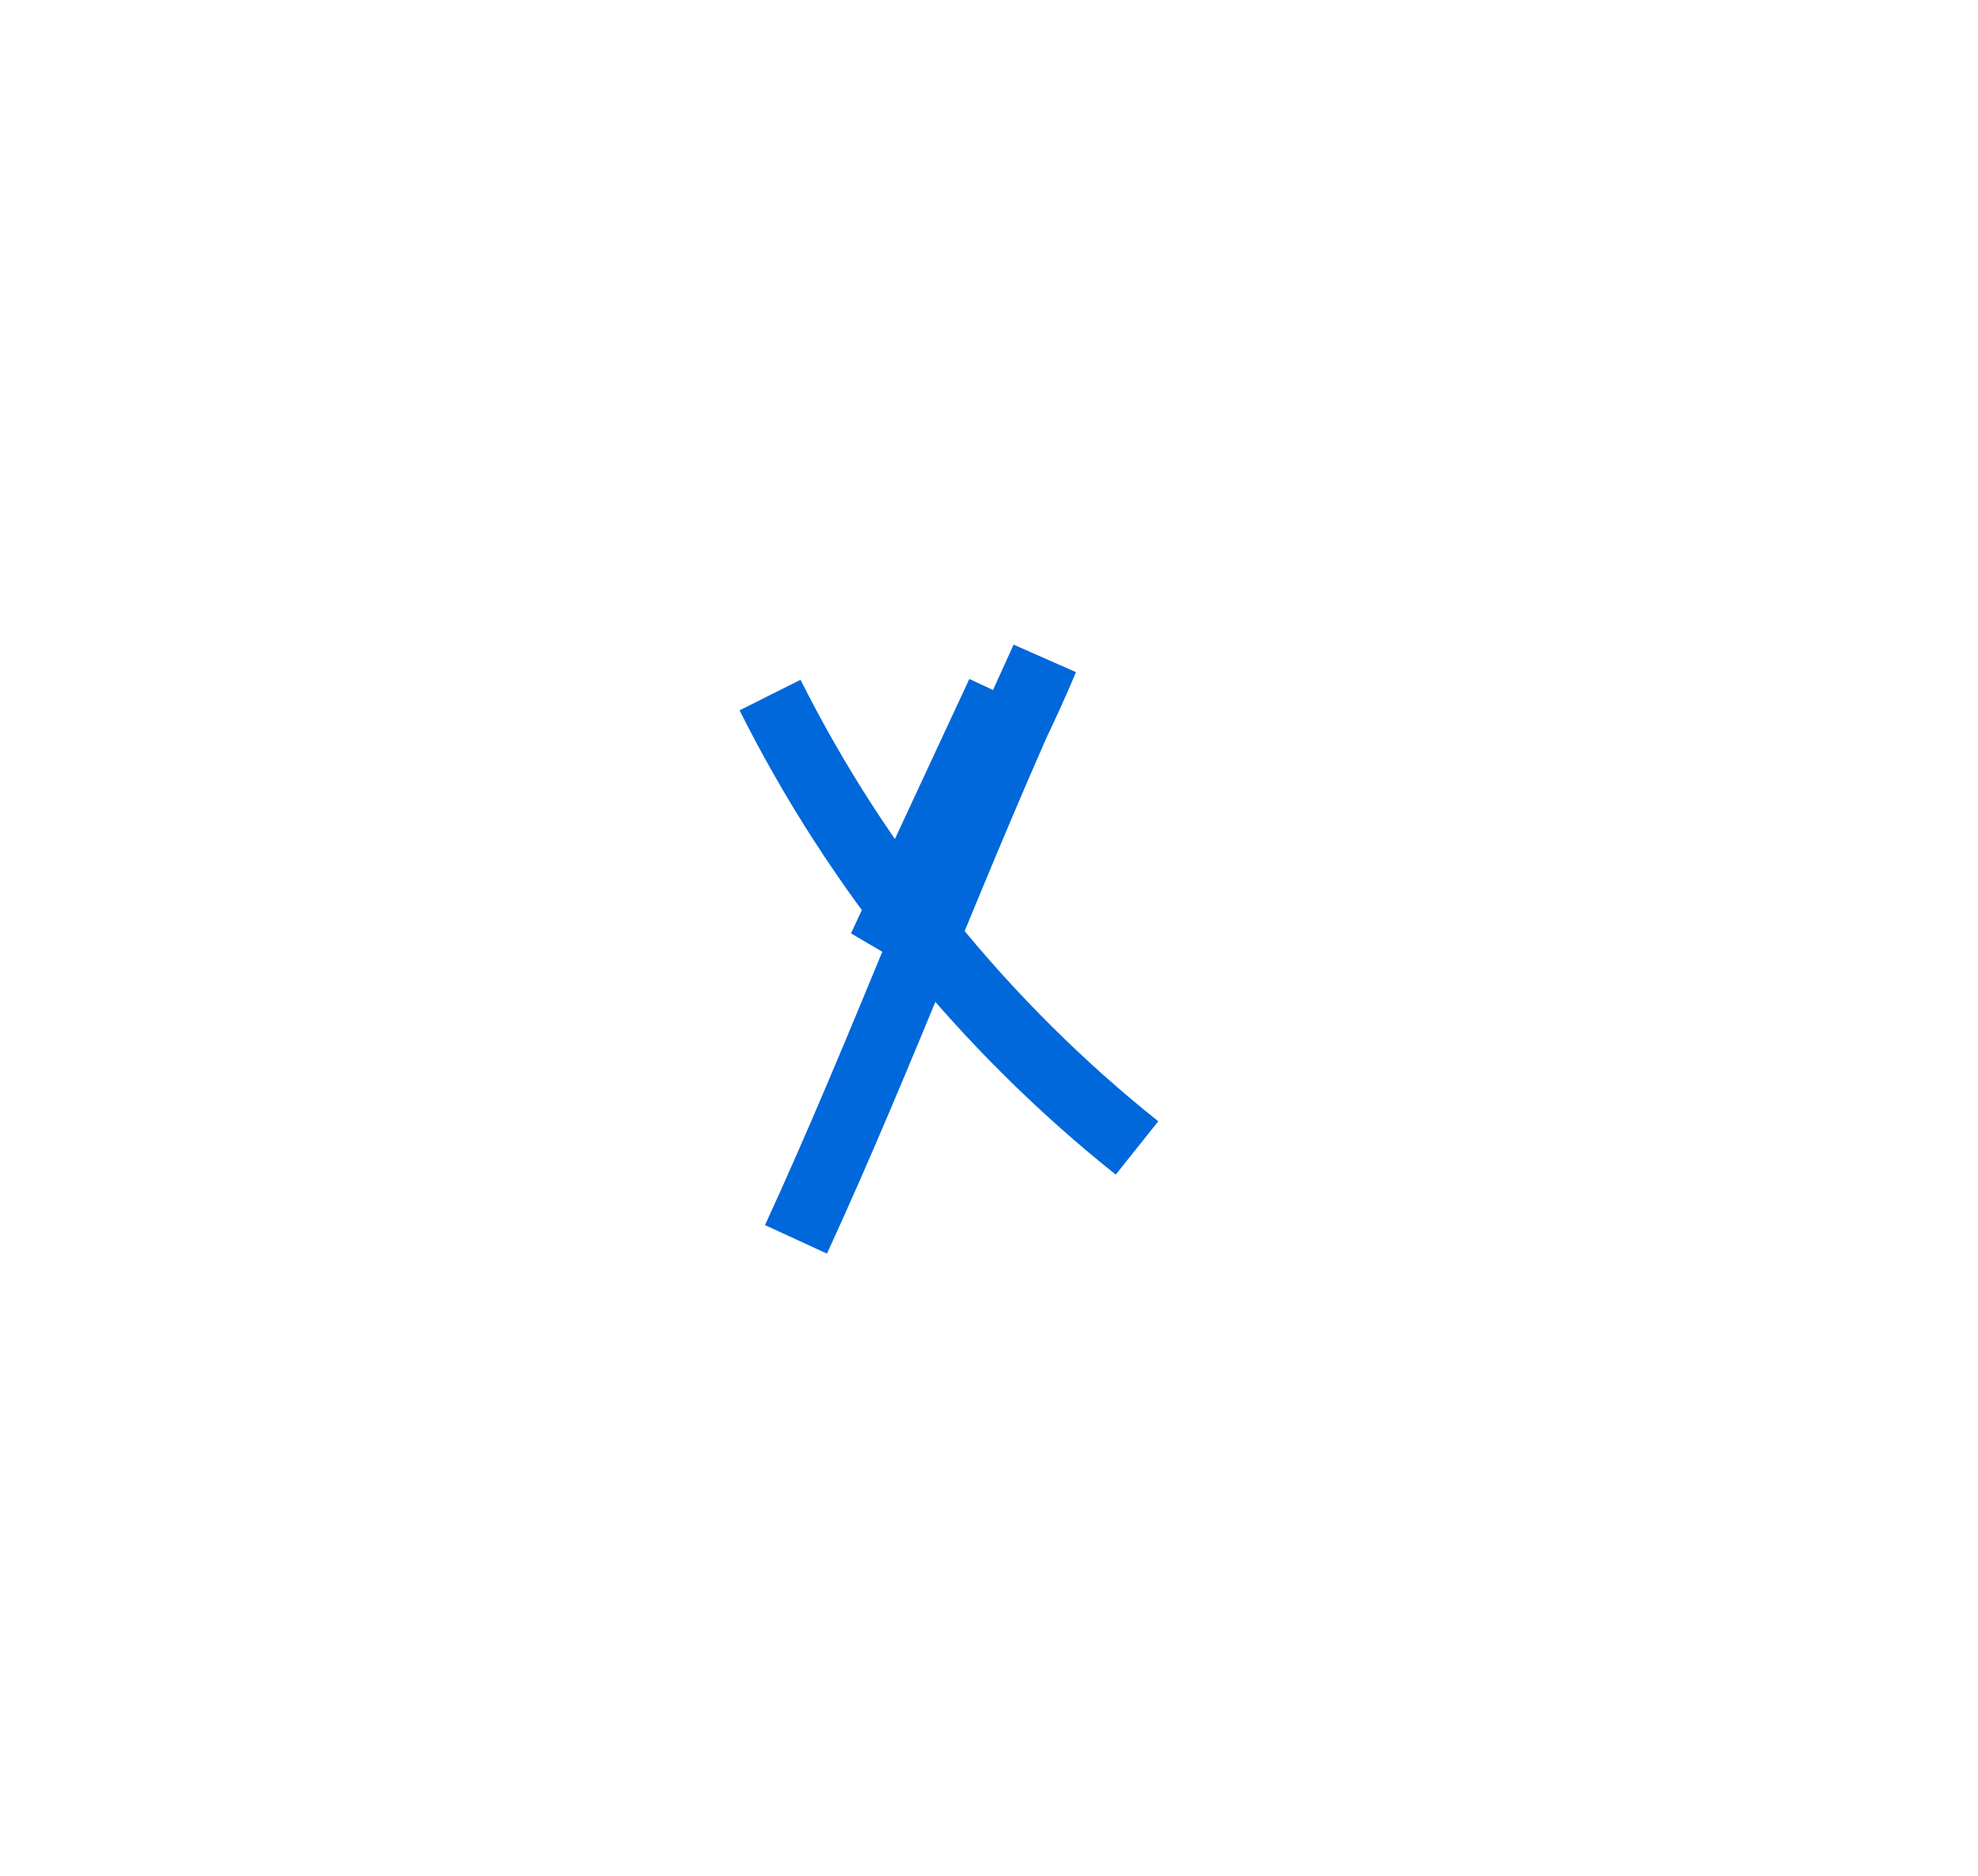 <?xml version="1.0" encoding="UTF-8"?>
<svg id="_レイヤー_2" data-name="レイヤー 2" xmlns="http://www.w3.org/2000/svg" viewBox="0 0 58 55">
  <defs>
    <style>
      .cls-1, .cls-2 {
        fill: none;
      }

      .cls-2 {
        stroke: #0068da;
        stroke-miterlimit: 10;
        stroke-width: 2px;
      }
    </style>
  </defs>
  <g id="_レイヤー_1-2" data-name="レイヤー 1">
    <rect class="cls-1" width="58" height="55"/>
    <path class="cls-2" d="m29.33,20.33l-3.47,7.46c1.9-2.63,3.51-5.48,4.77-8.47-2.56,5.56-4.73,11.46-7.29,17.02"/>
    <path class="cls-2" d="m22.58,20.38c2.57,5.13,6.27,9.7,10.76,13.28"/>
  </g>
</svg>